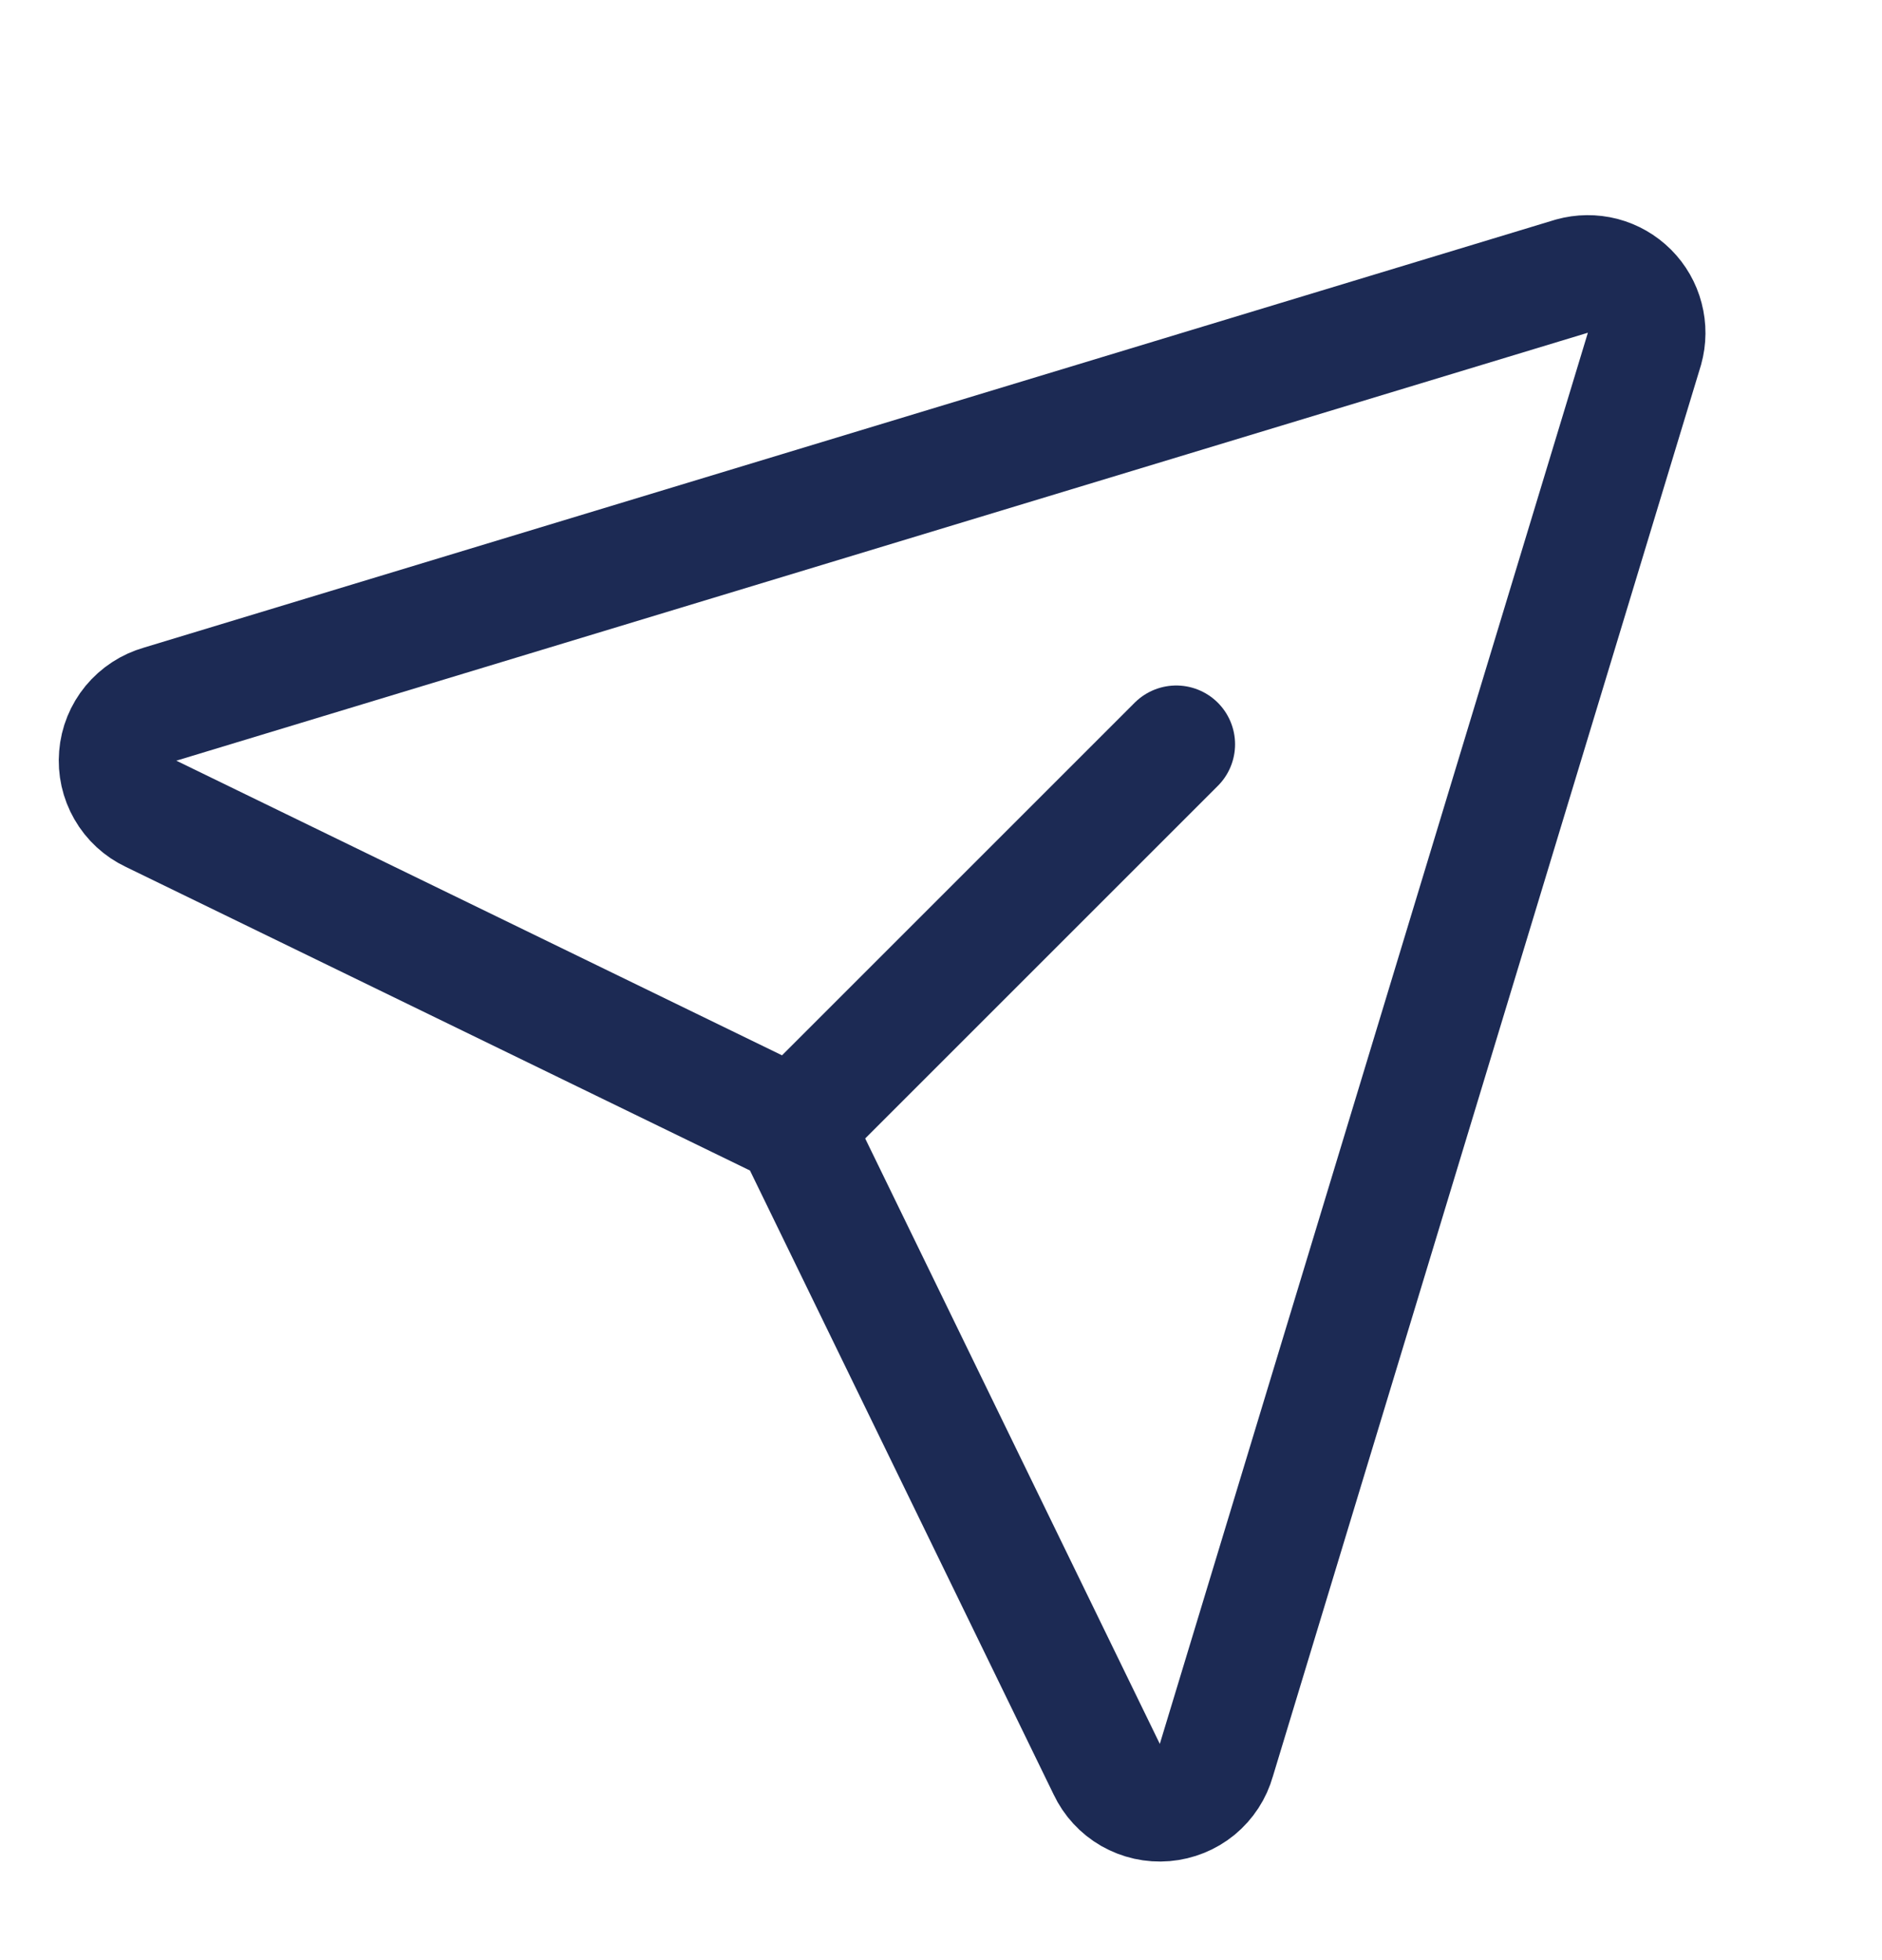 <svg width="24" height="25" viewBox="0 0 24 25" fill="none" xmlns="http://www.w3.org/2000/svg">
<g clip-path="url(#clip0_4932_14193)">
<path d="M10.125 14.368L15 9.493" stroke="#1C2A54" stroke-width="1.5" stroke-linecap="round" stroke-linejoin="round"/>
<path d="M20.971 4.448C21.007 4.319 21.008 4.184 20.974 4.055C20.941 3.926 20.873 3.808 20.779 3.714C20.685 3.62 20.567 3.552 20.438 3.518C20.309 3.485 20.174 3.486 20.045 3.522L2.045 8.98C1.898 9.022 1.768 9.107 1.67 9.225C1.573 9.343 1.514 9.487 1.502 9.64C1.489 9.792 1.523 9.944 1.599 10.076C1.675 10.209 1.79 10.315 1.928 10.38L10.125 14.368L14.113 22.564C14.178 22.702 14.284 22.817 14.416 22.893C14.549 22.969 14.701 23.003 14.853 22.99C15.005 22.977 15.15 22.919 15.268 22.822C15.386 22.724 15.471 22.594 15.512 22.447L20.971 4.448Z" stroke="#1C2A54" stroke-width="1.5" stroke-linecap="round" stroke-linejoin="round"/>
</g>
<defs>
<clipPath id="clip0_4932_14193">
<rect width="24" height="24" fill="white" transform="translate(0 0.493)"/>
</clipPath>
</defs>
</svg>
